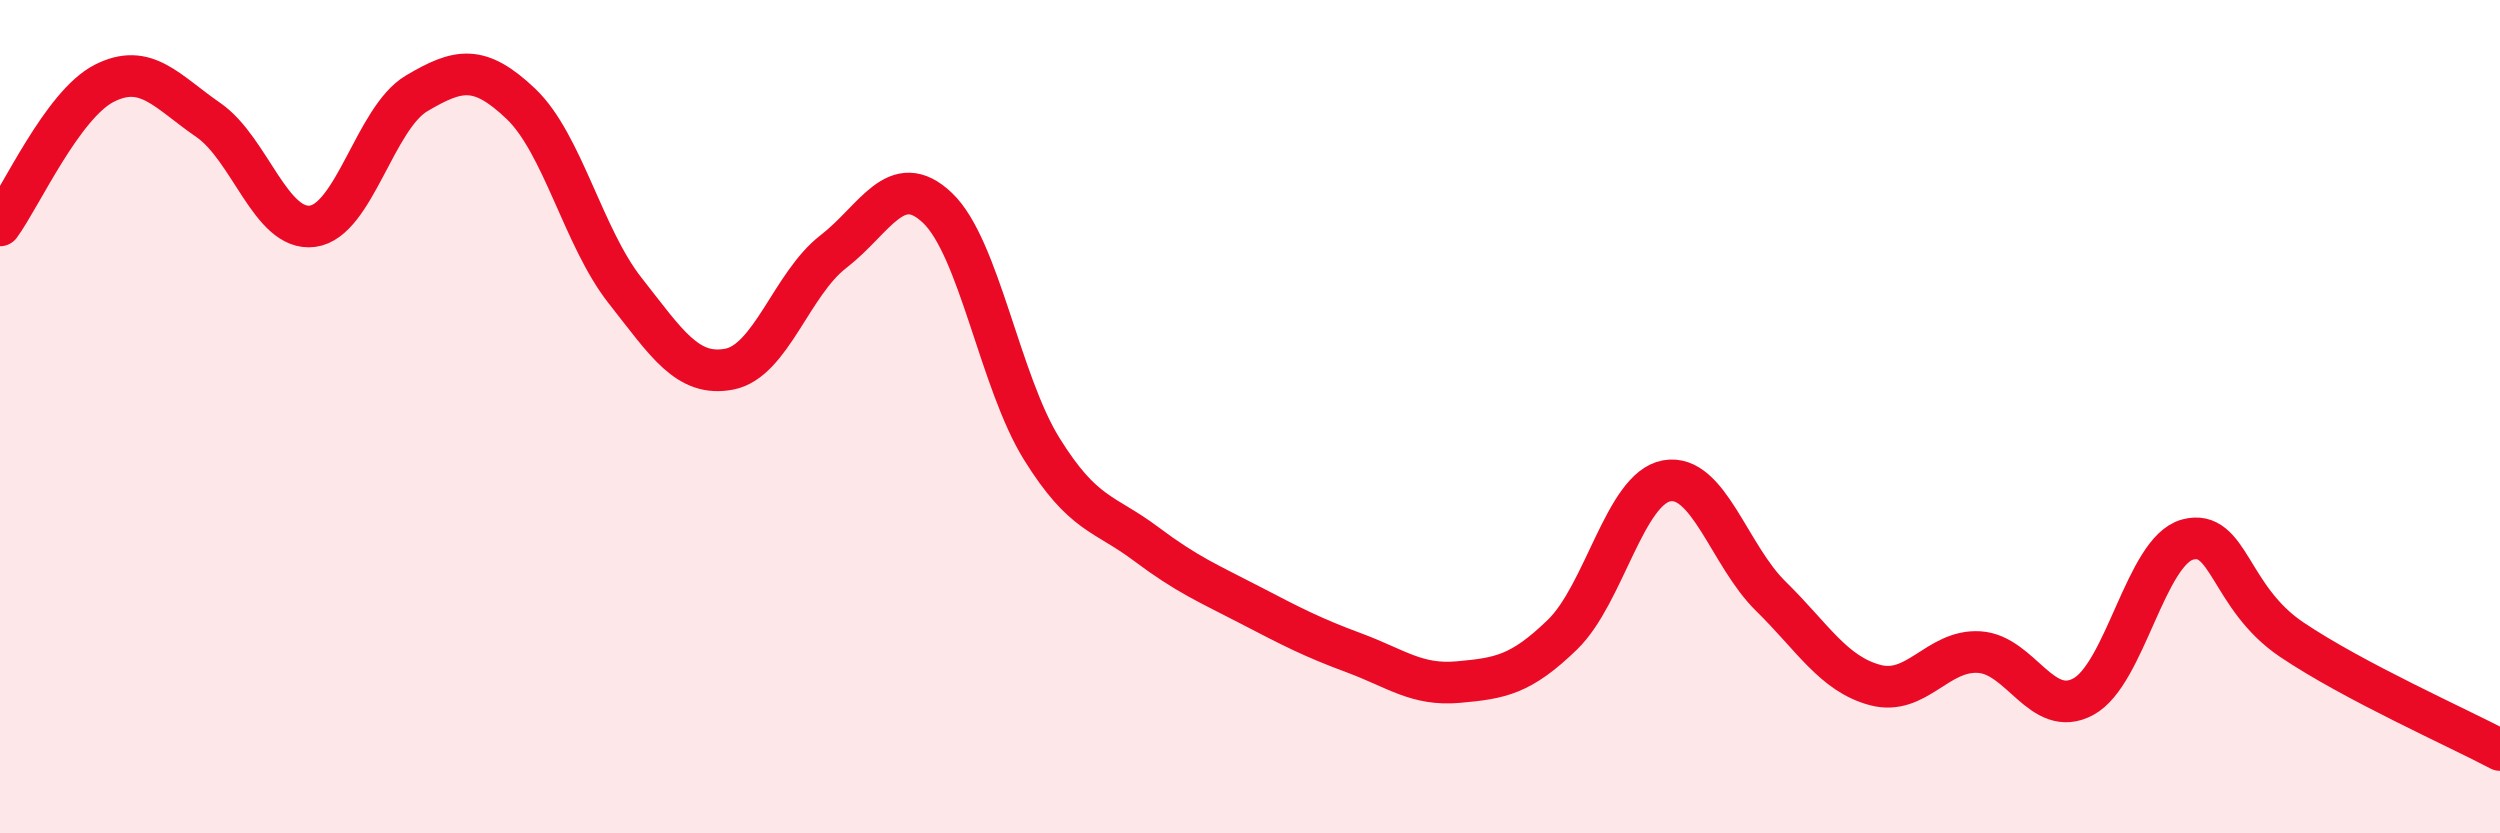 
    <svg width="60" height="20" viewBox="0 0 60 20" xmlns="http://www.w3.org/2000/svg">
      <path
        d="M 0,5.41 C 0.5,4.73 1.5,2.51 2.5,2 C 3.5,1.49 4,2.19 5,2.88 C 6,3.57 6.5,5.56 7.5,5.43 C 8.5,5.3 9,2.83 10,2.24 C 11,1.65 11.5,1.54 12.5,2.49 C 13.5,3.44 14,5.7 15,6.97 C 16,8.24 16.5,9.05 17.5,8.86 C 18.5,8.67 19,6.81 20,6.04 C 21,5.27 21.5,4.04 22.5,4.99 C 23.5,5.94 24,9.16 25,10.77 C 26,12.38 26.5,12.3 27.5,13.05 C 28.5,13.8 29,14 30,14.52 C 31,15.04 31.5,15.3 32.5,15.67 C 33.5,16.04 34,16.46 35,16.37 C 36,16.28 36.5,16.2 37.5,15.23 C 38.5,14.26 39,11.72 40,11.54 C 41,11.36 41.5,13.33 42.5,14.31 C 43.5,15.29 44,16.17 45,16.44 C 46,16.71 46.5,15.59 47.5,15.65 C 48.5,15.71 49,17.26 50,16.72 C 51,16.18 51.5,13.22 52.5,12.95 C 53.5,12.68 53.5,14.34 55,15.35 C 56.5,16.36 59,17.47 60,18L60 20L0 20Z"
        fill="#EB0A25"
        opacity="0.1"
        stroke-linecap="round"
        stroke-linejoin="round"
      />
      <path
        d="M 0,5.41 C 0.5,4.73 1.5,2.51 2.5,2 C 3.5,1.49 4,2.19 5,2.88 C 6,3.57 6.5,5.56 7.5,5.43 C 8.5,5.3 9,2.83 10,2.24 C 11,1.65 11.5,1.54 12.5,2.49 C 13.5,3.44 14,5.7 15,6.97 C 16,8.24 16.5,9.05 17.5,8.86 C 18.5,8.67 19,6.81 20,6.04 C 21,5.27 21.5,4.04 22.5,4.99 C 23.5,5.94 24,9.16 25,10.77 C 26,12.38 26.5,12.3 27.5,13.05 C 28.5,13.8 29,14 30,14.52 C 31,15.04 31.5,15.3 32.5,15.67 C 33.5,16.04 34,16.46 35,16.37 C 36,16.28 36.5,16.2 37.5,15.23 C 38.5,14.26 39,11.72 40,11.54 C 41,11.36 41.5,13.33 42.5,14.31 C 43.5,15.29 44,16.17 45,16.44 C 46,16.71 46.5,15.59 47.5,15.65 C 48.5,15.71 49,17.26 50,16.72 C 51,16.18 51.5,13.22 52.5,12.95 C 53.5,12.68 53.5,14.34 55,15.35 C 56.5,16.36 59,17.47 60,18"
        stroke="#EB0A25"
        stroke-width="1"
        fill="none"
        stroke-linecap="round"
        stroke-linejoin="round"
      />
    </svg>
  